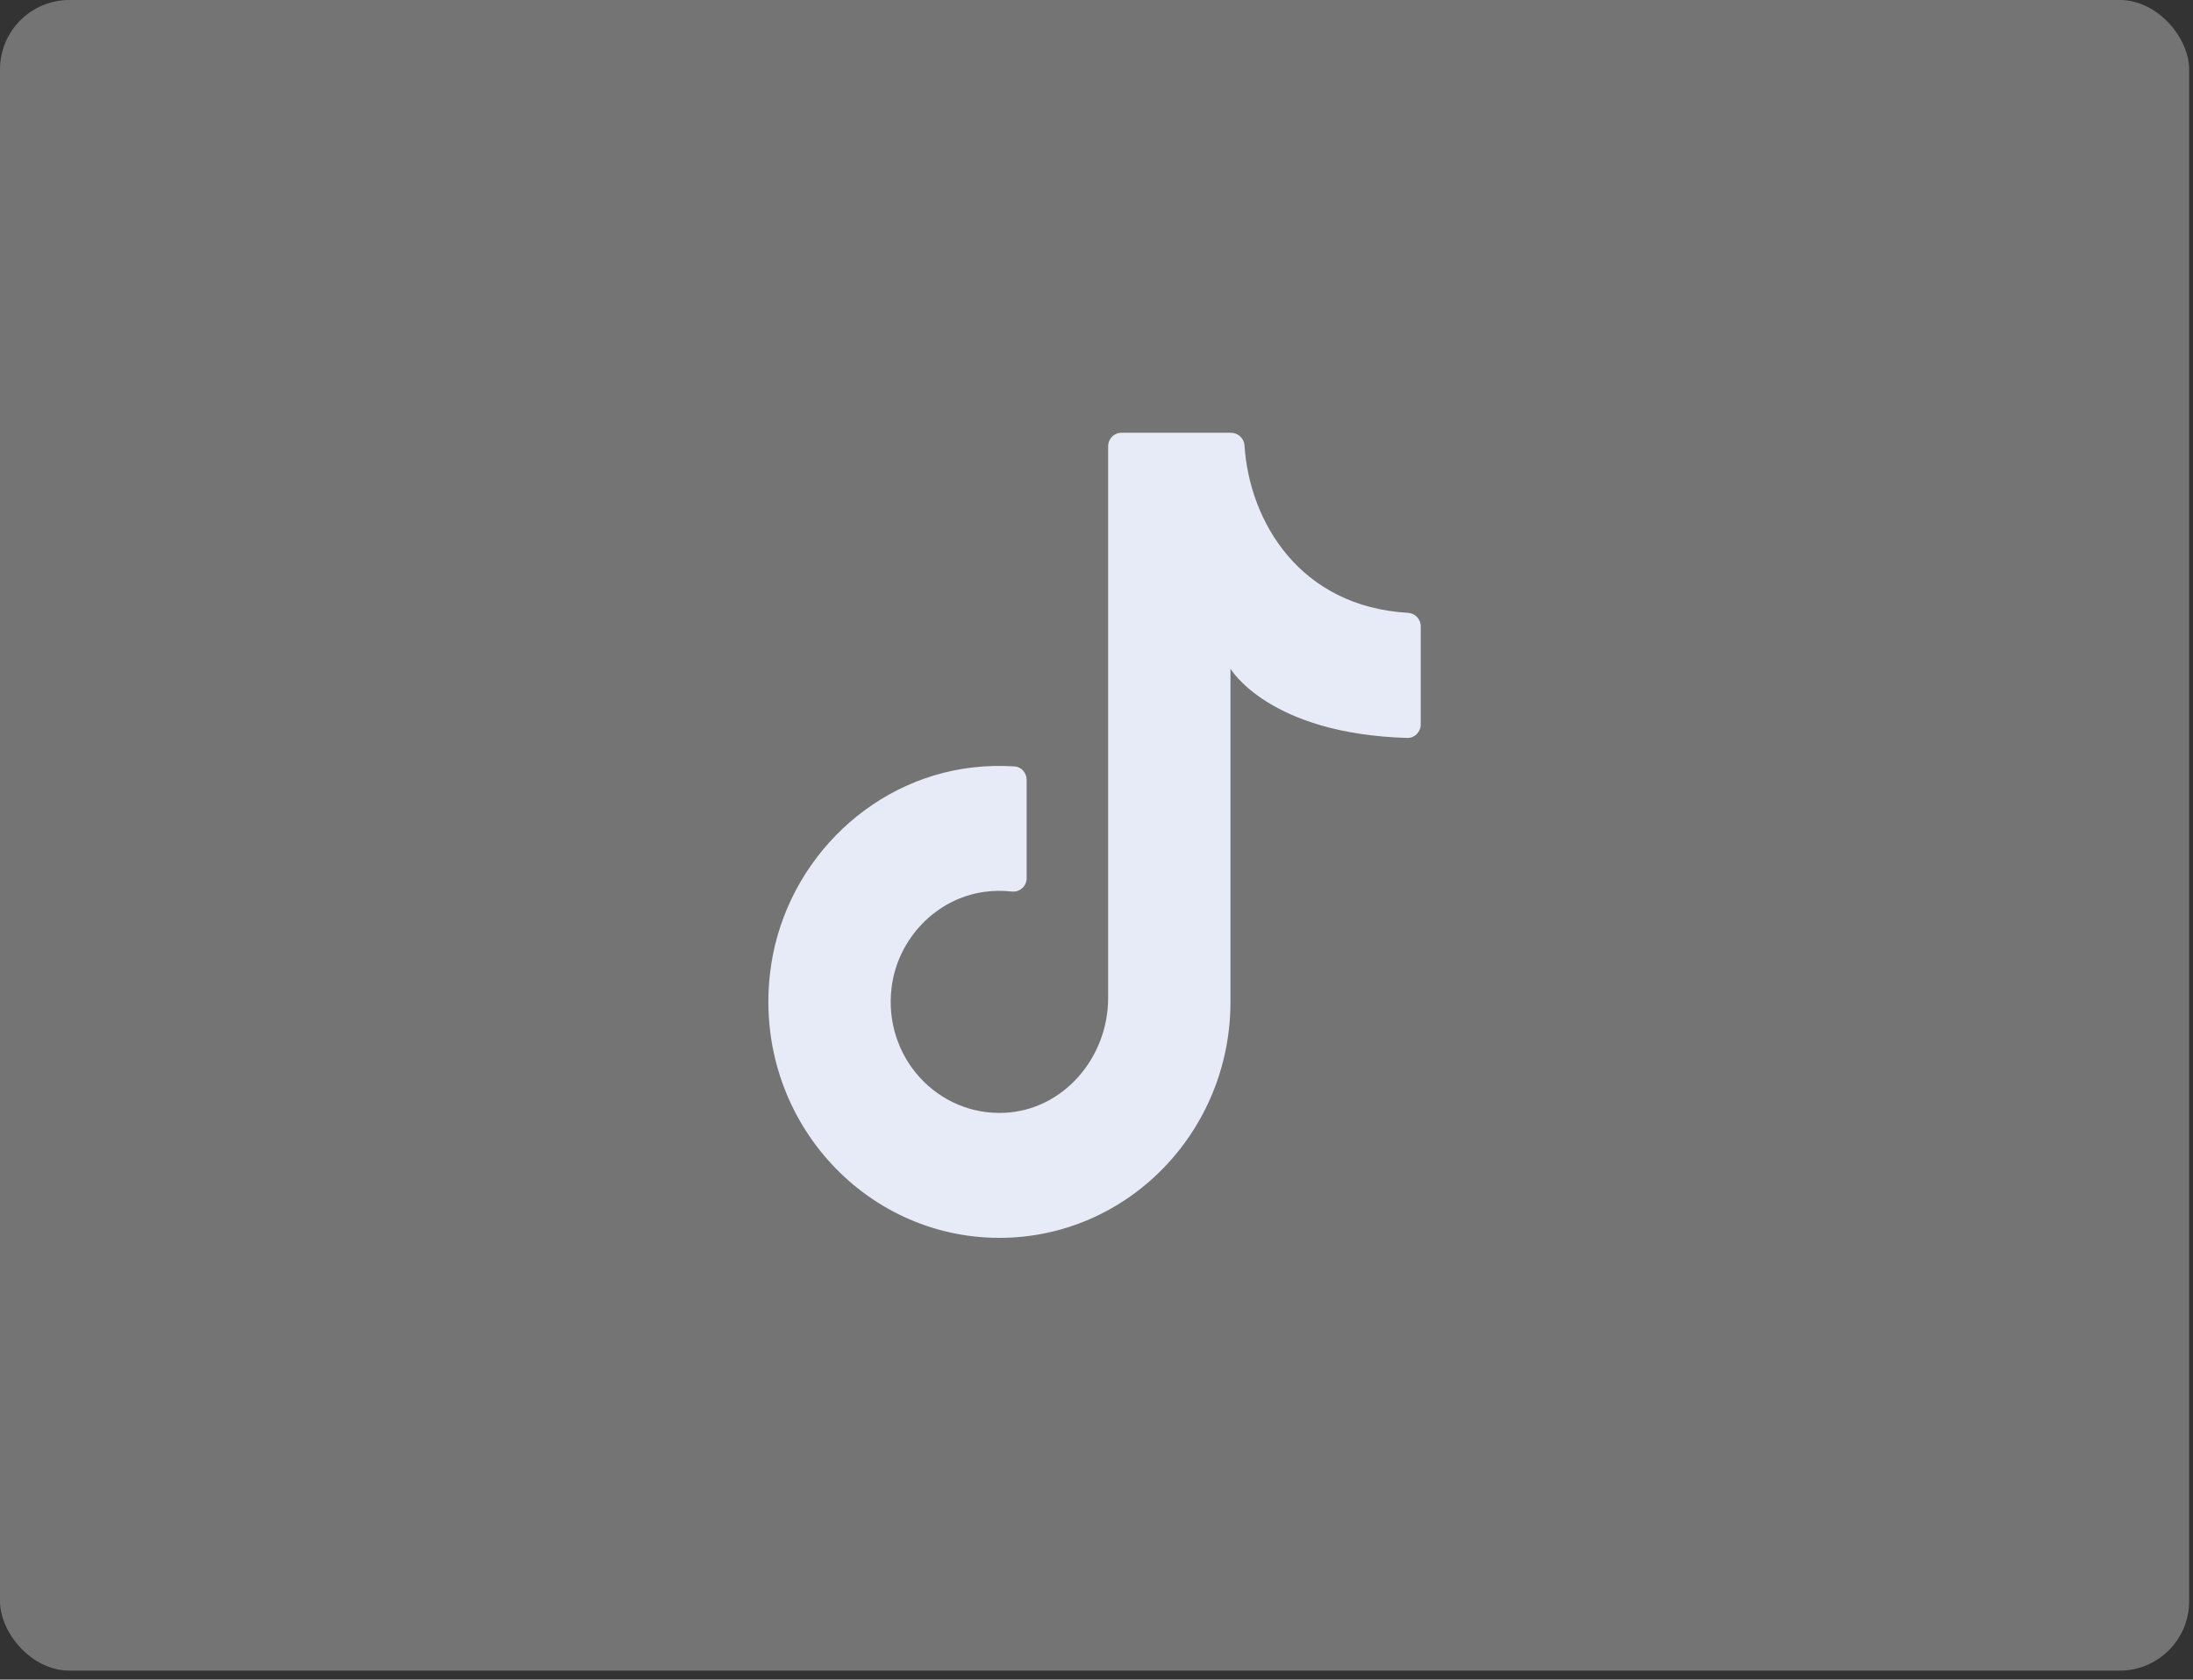 <?xml version="1.0" encoding="utf-8"?>
<svg xmlns="http://www.w3.org/2000/svg" fill="none" height="100%" overflow="visible" preserveAspectRatio="none" style="display: block;" viewBox="0 0 158 121" width="100%">
<rect x="0" y="0" width="158" height="121" fill="#333333" stroke="none"/>
<g id="tiktok">
<rect fill="white" fill-opacity="0.32" height="120.352" rx="5" width="157.723"/>
<g clip-path="url(#clip0_0_193)" id="objects">
<path d="M102.361 45.121V52.188C102.361 52.731 101.921 53.176 101.391 53.161C91.412 52.874 88.652 48.176 88.652 48.176V72.177C88.652 81.565 81.2 89.176 72.006 89.176C62.187 89.176 54.354 80.493 55.465 70.234C56.308 62.46 62.45 56.17 70.062 55.289C71.094 55.169 72.106 55.147 73.098 55.213C73.59 55.243 73.966 55.677 73.966 56.183V63.266C73.966 63.855 73.459 64.291 72.884 64.225C72.238 64.152 71.566 64.159 70.882 64.256C67.431 64.746 64.656 67.638 64.233 71.171C63.636 76.169 67.56 80.4 72.387 80.166C76.609 79.963 79.839 76.207 79.839 71.89V32.149C79.839 31.61 80.267 31.176 80.792 31.176H88.682C89.187 31.176 89.627 31.567 89.662 32.083C90.022 37.642 93.697 43.701 101.436 44.148C101.951 44.178 102.361 44.595 102.361 45.121Z" fill="#E6EBF7" id="Vector"/>
</g>
</g>
<defs>
<clipPath id="clip0_0_193">
<rect fill="white" height="58" transform="translate(55.361 31.176)" width="47"/>
</clipPath>
</defs>
</svg>